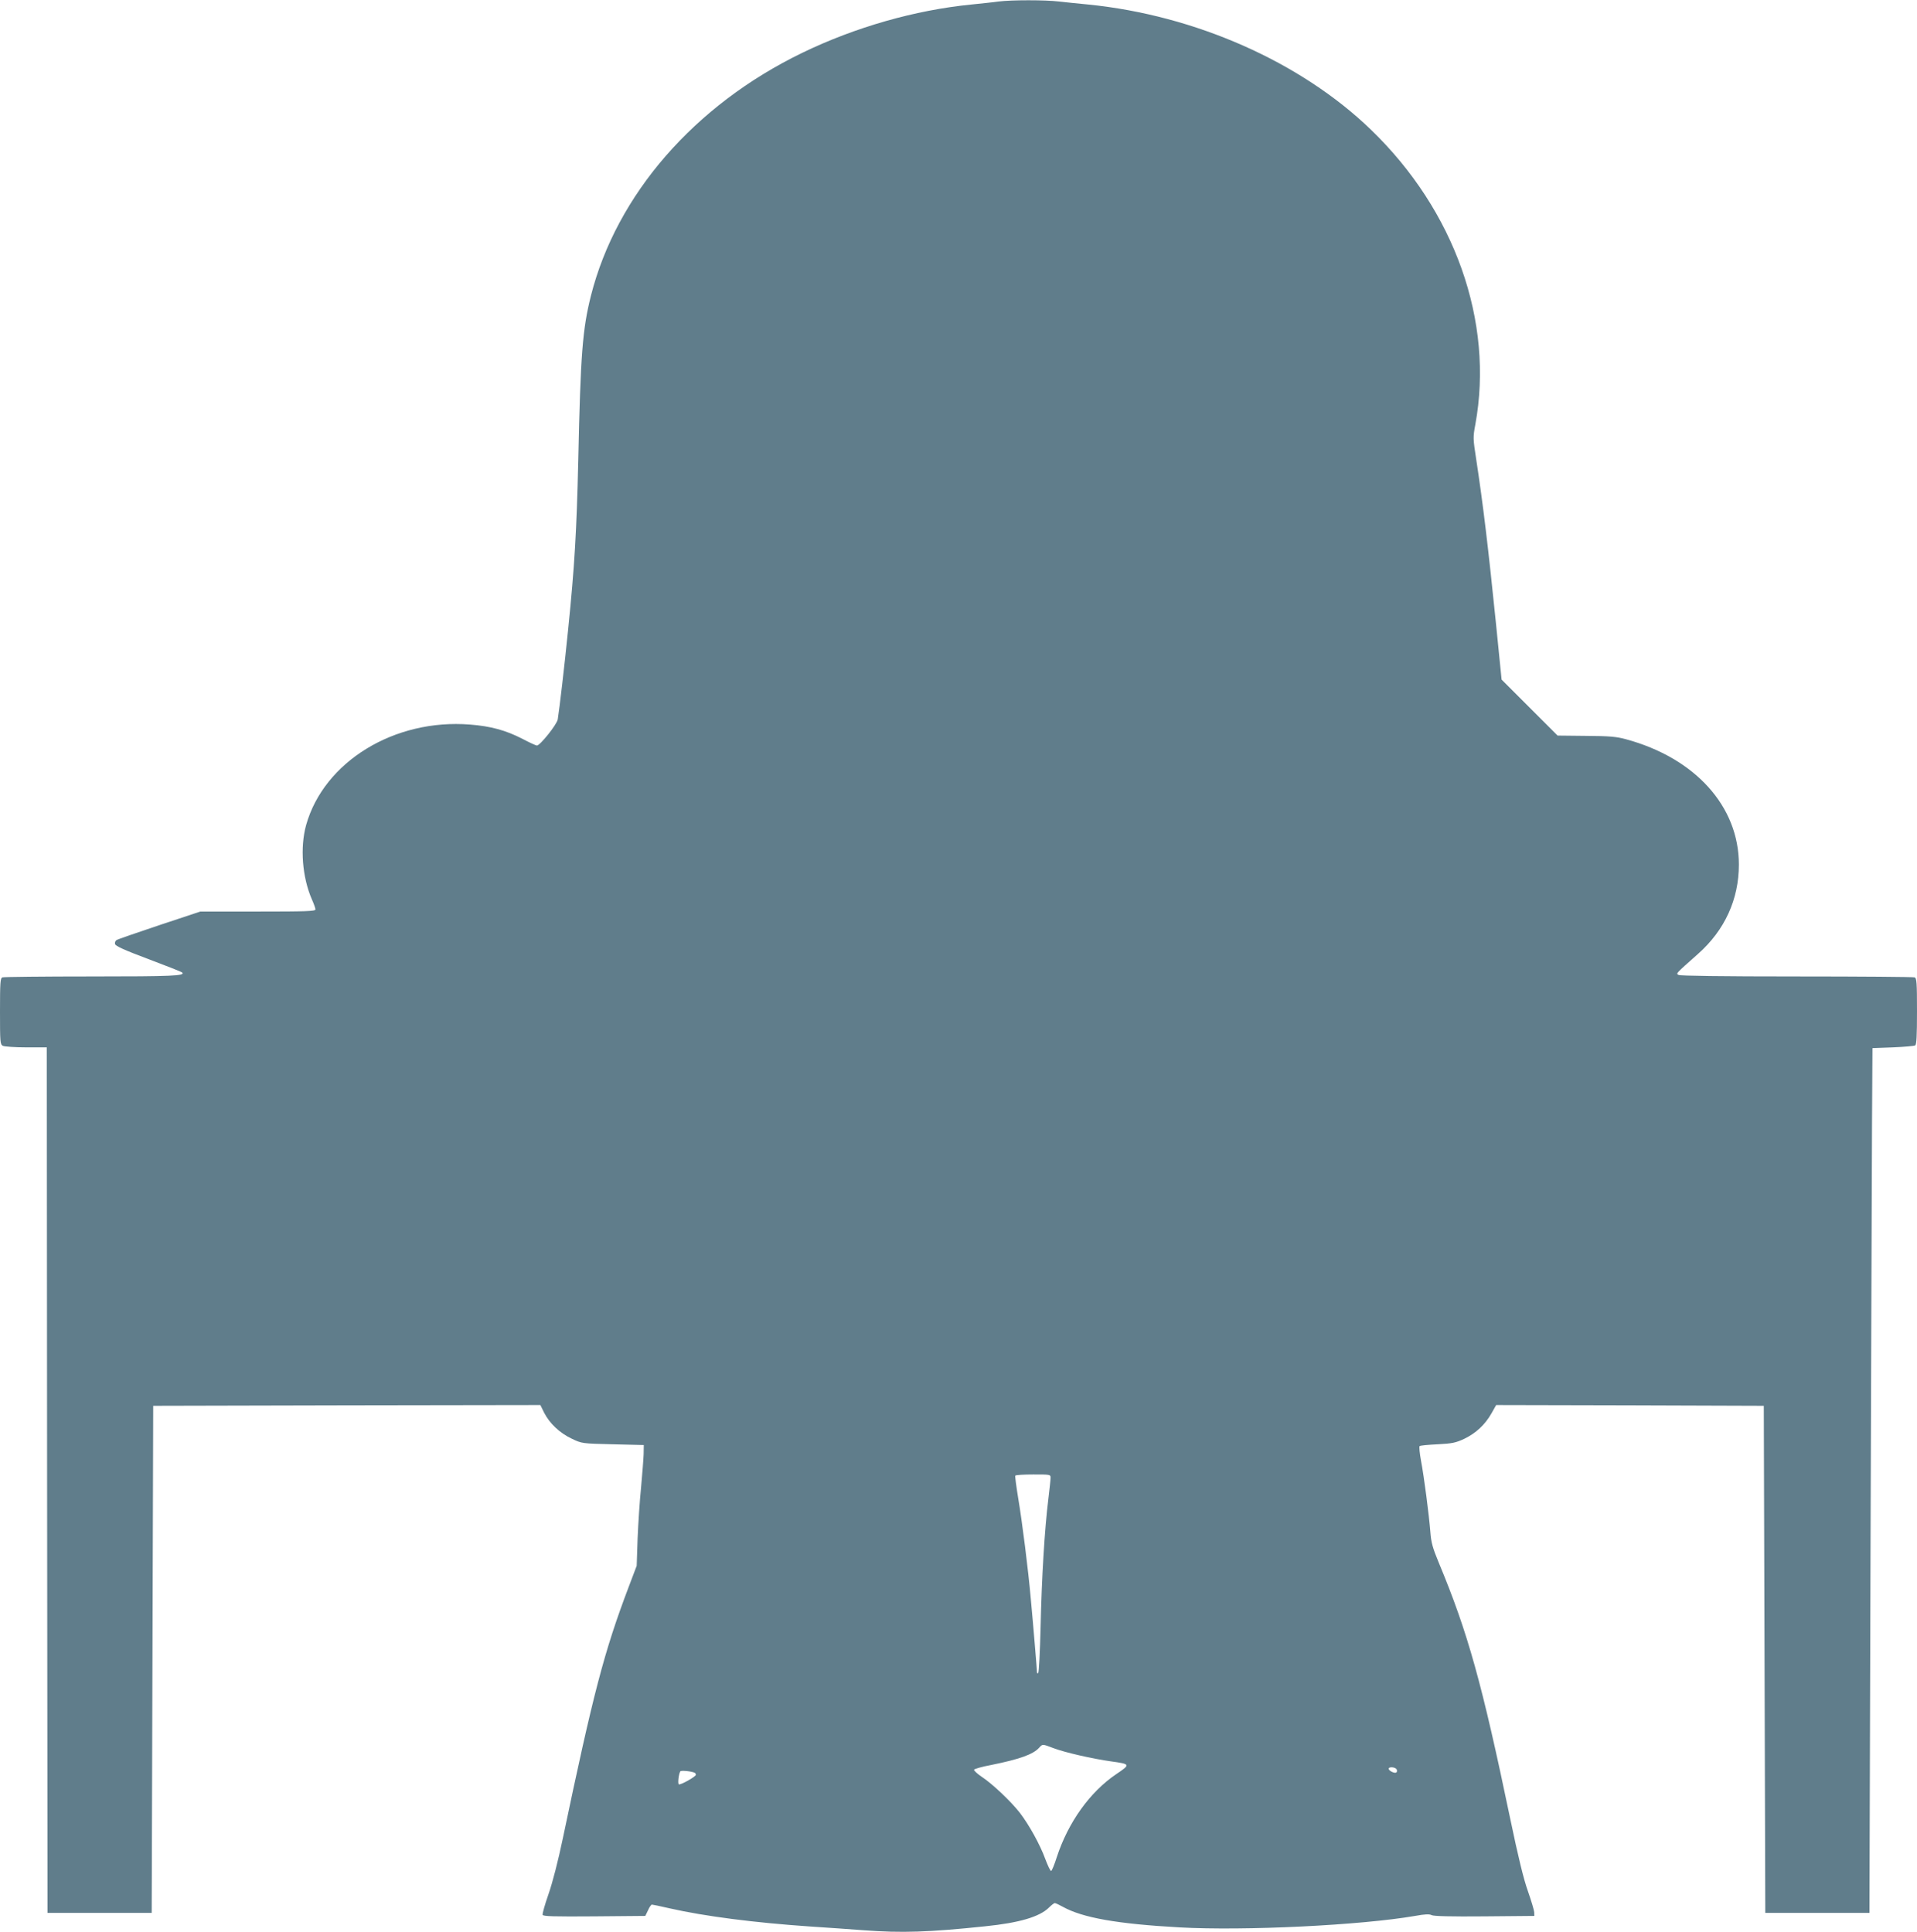 <?xml version="1.0" standalone="no"?>
<!DOCTYPE svg PUBLIC "-//W3C//DTD SVG 20010904//EN"
 "http://www.w3.org/TR/2001/REC-SVG-20010904/DTD/svg10.dtd">
<svg version="1.0" xmlns="http://www.w3.org/2000/svg"
 width="1270pt" height="1280pt" viewBox="0 0 1270 1280"
 preserveAspectRatio="xMidYMid meet">
<g transform="translate(0,1280) scale(0.1,-0.1)"
fill="#607d8b" stroke="none">
<path d="M6615 12790 c-33 -5 -114 -13 -180 -20 -373 -37 -769 -150 -1120
-320 -714 -346 -1230 -939 -1400 -1609 -56 -223 -69 -388 -84 -1091 -11 -469
-24 -697 -67 -1120 -25 -248 -57 -521 -69 -597 -6 -34 -117 -173 -138 -173 -6
0 -50 20 -97 45 -110 56 -207 83 -346 94 -501 40 -968 -246 -1086 -666 -41
-148 -26 -345 38 -492 13 -29 24 -60 24 -67 0 -12 -64 -14 -381 -14 l-382 0
-271 -90 c-149 -50 -277 -94 -284 -99 -8 -5 -12 -16 -10 -26 2 -13 61 -40 221
-100 120 -45 221 -85 224 -89 22 -22 -66 -26 -599 -26 -317 0 -583 -3 -592 -6
-14 -5 -16 -35 -16 -225 0 -206 1 -219 19 -229 11 -5 81 -10 155 -10 l136 0 2
-2867 3 -2868 345 0 345 0 5 1680 5 1680 1282 3 1283 2 25 -51 c36 -71 104
-135 183 -172 67 -32 67 -32 272 -37 l205 -5 -1 -60 c-1 -33 -9 -132 -17 -221
-9 -88 -19 -241 -23 -340 l-6 -179 -53 -140 c-163 -430 -235 -706 -436 -1665
-32 -153 -68 -292 -95 -370 -24 -69 -42 -131 -39 -138 3 -10 77 -12 342 -10
l338 3 18 37 c9 21 21 38 26 38 4 0 58 -11 118 -25 234 -53 563 -95 928 -120
121 -8 281 -19 356 -25 253 -19 432 -13 804 26 228 23 363 63 425 125 16 16
33 29 38 29 5 0 29 -11 54 -25 130 -72 358 -113 773 -136 428 -24 1202 14
1560 76 66 12 95 13 110 5 13 -7 130 -10 350 -8 l330 3 -1 25 c-1 14 -20 77
-42 140 -28 78 -65 230 -116 475 -188 902 -281 1237 -474 1700 -41 99 -51 135
-56 205 -9 112 -41 361 -62 472 -9 49 -13 92 -9 96 3 4 57 9 119 12 97 5 120
10 176 36 77 37 138 93 181 169 l31 55 886 -2 887 -3 5 -1680 5 -1680 345 0
345 0 7 2365 c4 1301 9 2590 10 2865 l3 500 135 5 c74 3 141 9 148 13 9 6 12
63 12 227 0 189 -2 219 -16 224 -9 3 -361 6 -782 6 -493 0 -772 4 -782 10 -16
11 -24 3 130 140 176 156 270 361 270 591 0 385 -288 706 -749 831 -63 17
-108 21 -264 22 l-188 2 -185 185 -186 186 -38 379 c-51 500 -84 778 -131
1086 -20 131 -21 140 -5 225 125 681 -136 1418 -692 1954 -465 449 -1164 758
-1872 829 -63 6 -151 15 -194 20 -92 11 -314 11 -401 0z m345 -9782 c0 -13 -7
-77 -15 -143 -24 -192 -44 -517 -51 -843 -4 -166 -11 -305 -16 -308 -4 -3 -8
-1 -8 5 0 13 -26 328 -41 486 -17 195 -57 510 -83 665 -13 79 -22 148 -20 152
3 5 57 8 120 8 112 0 114 0 114 -22z m21 -1792 c74 -28 257 -70 379 -87 130
-18 131 -20 36 -84 -175 -118 -319 -319 -395 -551 -15 -48 -32 -89 -37 -91 -5
-2 -22 34 -39 79 -34 94 -108 228 -170 308 -56 72 -180 190 -250 236 -31 21
-54 42 -52 48 2 5 53 20 113 31 188 38 278 70 318 114 24 26 20 26 97 -3z
m2272 -141 c4 -8 2 -17 -3 -20 -12 -7 -50 12 -50 25 0 16 47 11 53 -5z m-4650
-22 c4 -2 7 -8 7 -13 0 -12 -103 -70 -113 -63 -8 5 -1 68 10 86 5 8 79 0 96
-10z"/>
</g>
</svg>
